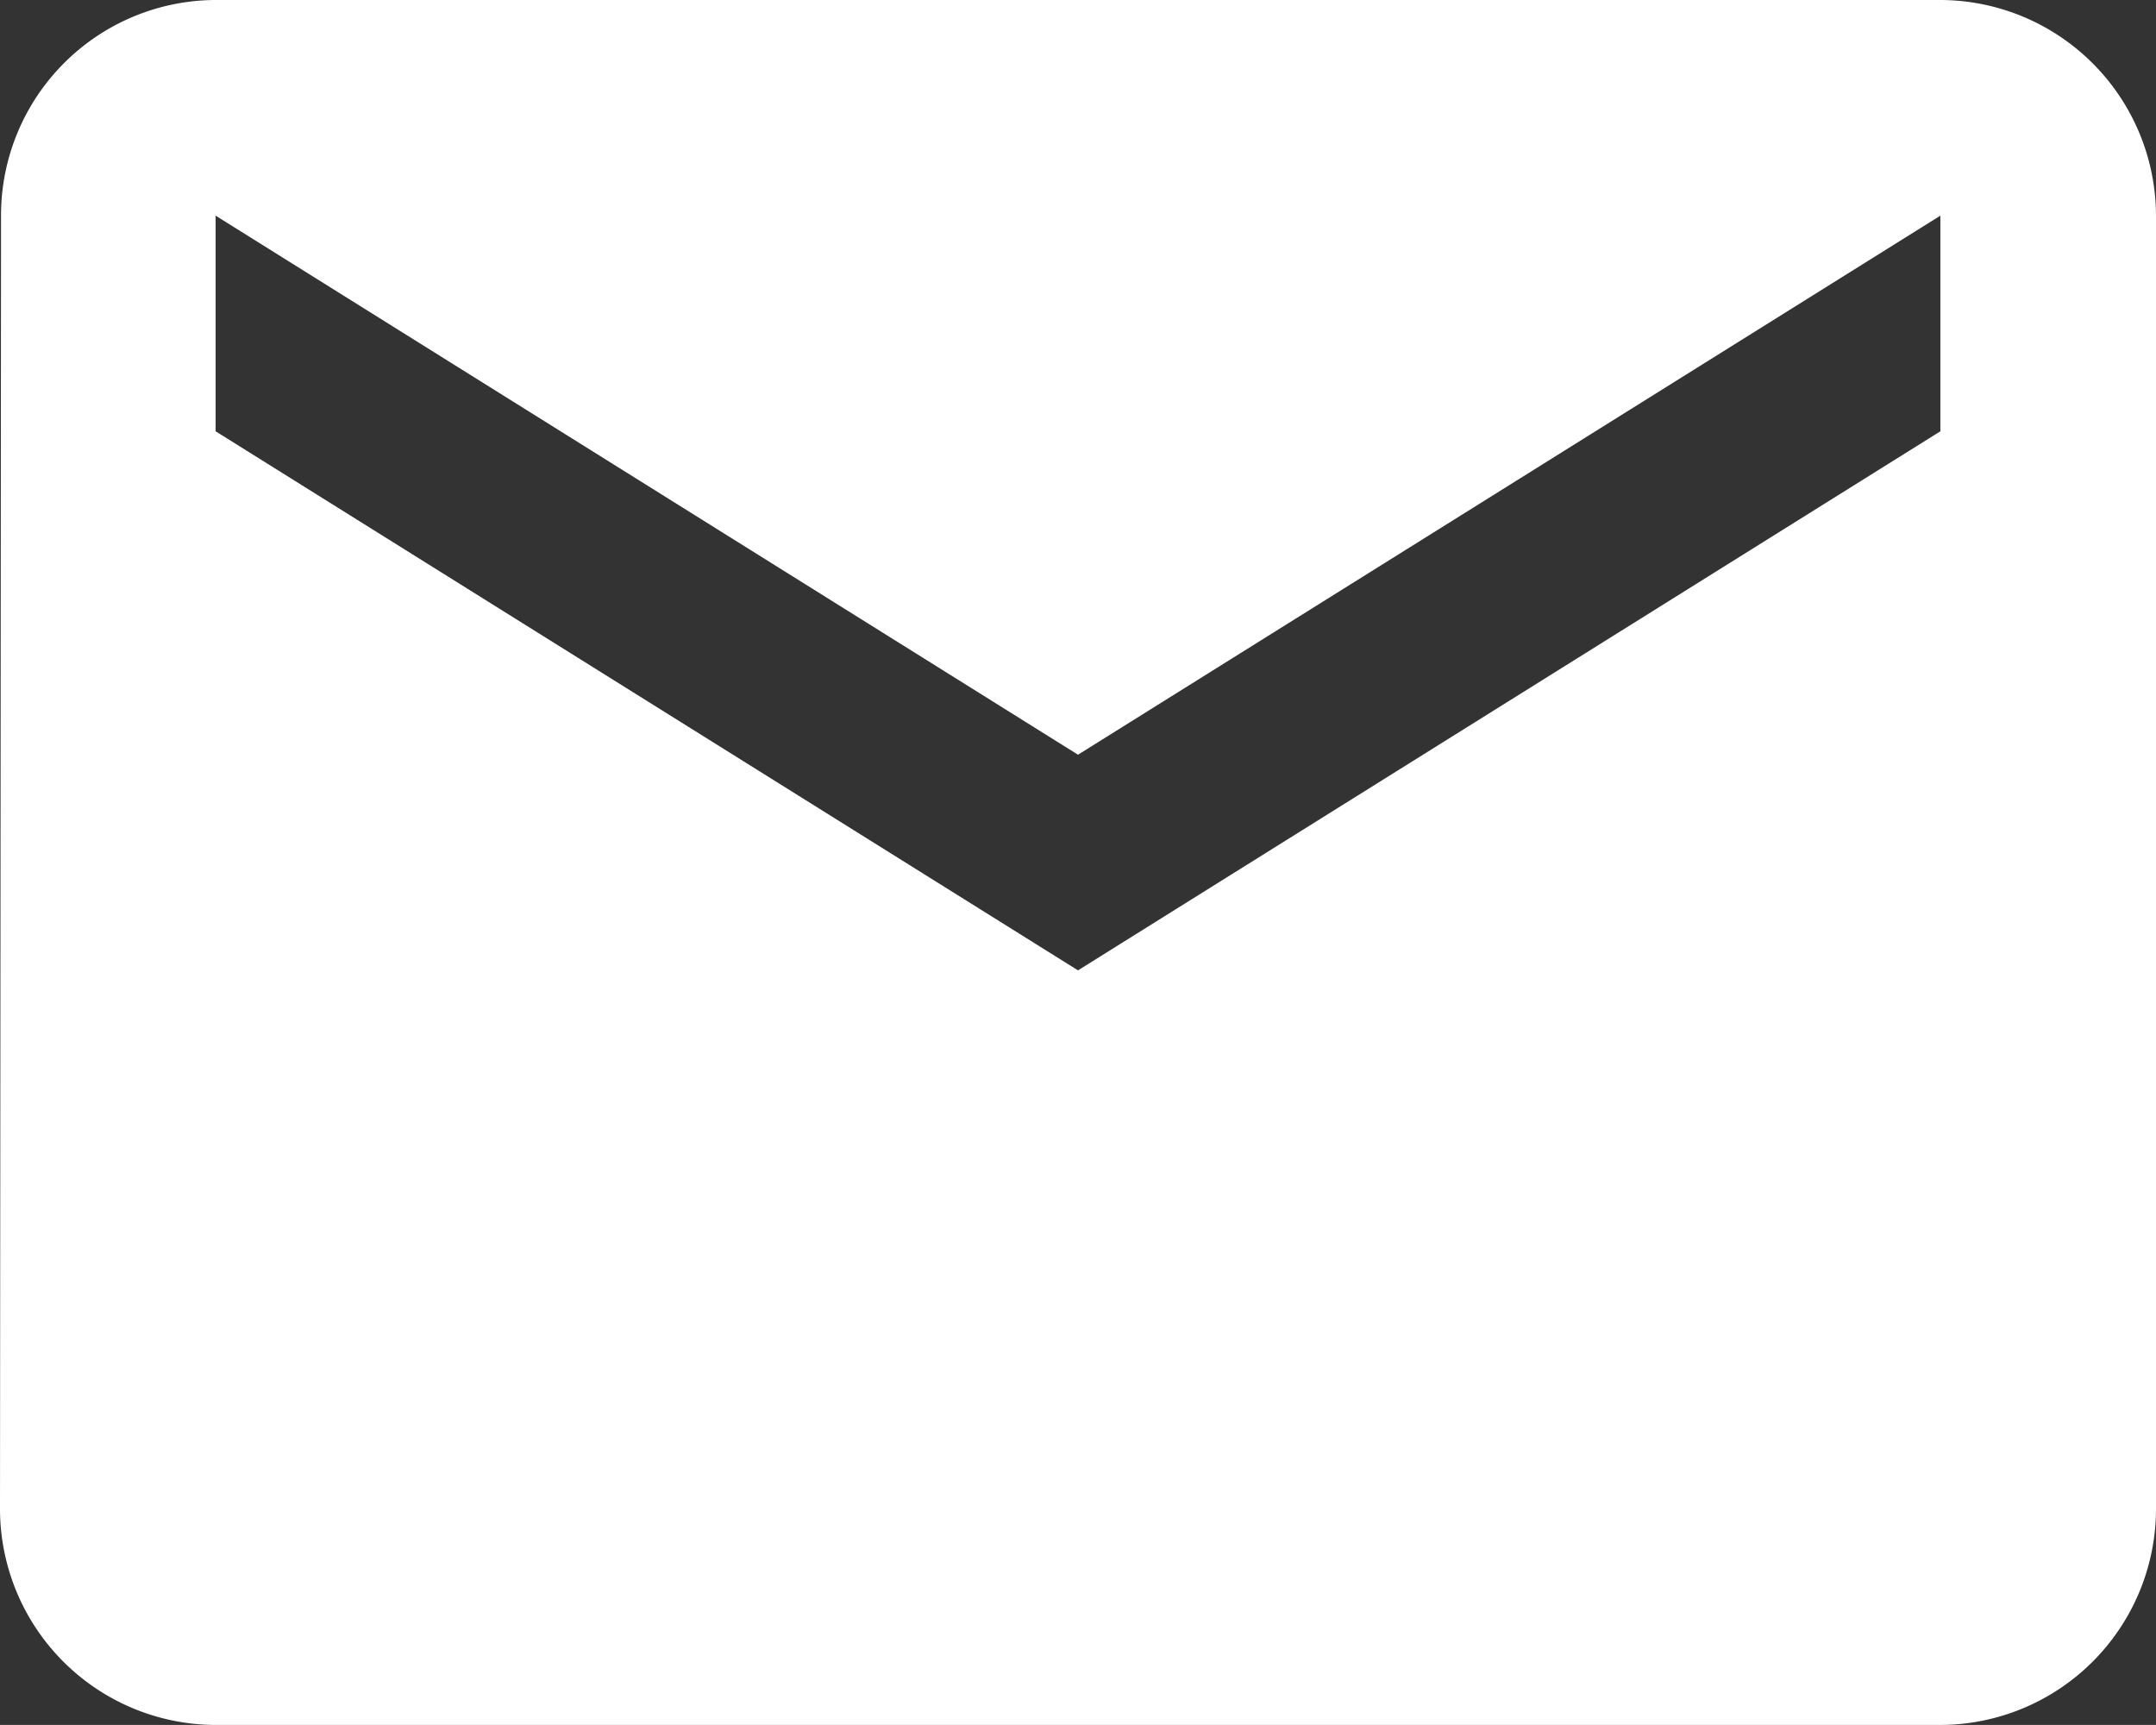 <svg xmlns="http://www.w3.org/2000/svg" width="18.768" height="15.014" viewBox="0 0 18.768 15.014">
  <rect x="0" y="0" width="18.768" height="15.014" fill="#333333" stroke="none"/>
  <path id="Icon_material-email" data-name="Icon material-email" d="M19.891,6H4.877A1.874,1.874,0,0,0,3.009,7.877L3,19.137a1.882,1.882,0,0,0,1.877,1.877H19.891a1.882,1.882,0,0,0,1.877-1.877V7.877A1.882,1.882,0,0,0,19.891,6Zm0,3.754-7.507,4.692L4.877,9.754V7.877l7.507,4.692,7.507-4.692Z" transform="translate(-3 -6)" fill="#fff"/>
</svg>

